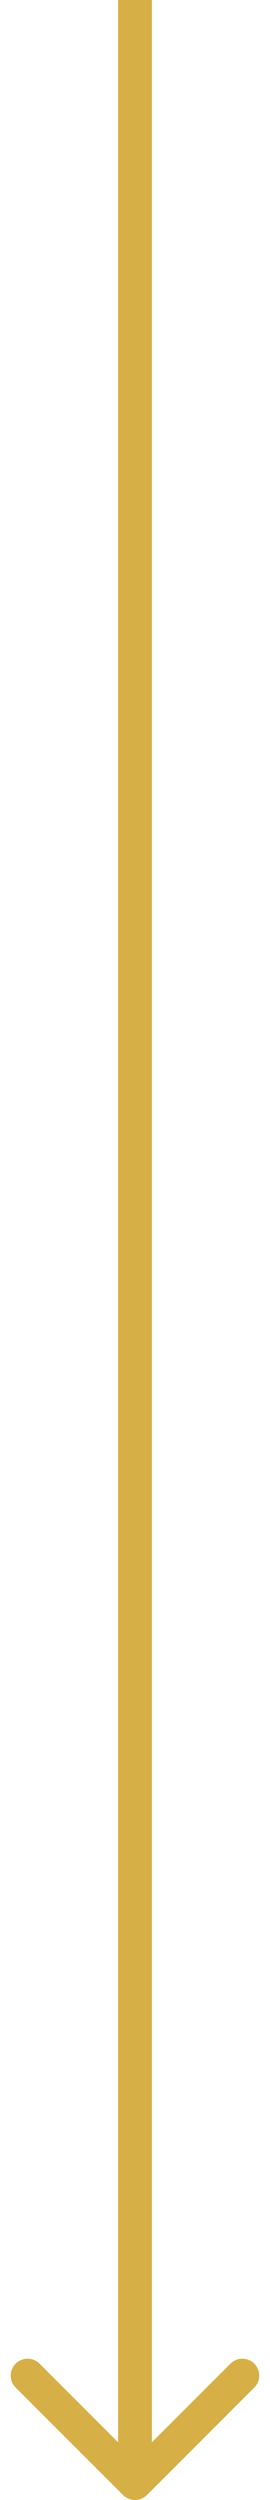 <?xml version="1.0" encoding="UTF-8"?> <svg xmlns="http://www.w3.org/2000/svg" width="16" height="148" viewBox="0 0 16 148" fill="none"><path d="M15.07 139.929C15.461 140.319 15.461 140.952 15.07 141.343L8.706 147.707C8.316 148.098 7.683 148.098 7.292 147.707L0.928 141.343C0.538 140.952 0.538 140.319 0.928 139.929C1.318 139.538 1.951 139.538 2.342 139.929L6.999 144.586L6.999 -3.65604e-07L8.999 -2.78181e-07L8.999 144.586L13.656 139.929C14.047 139.538 14.68 139.538 15.07 139.929Z" fill="#D6AF46"></path></svg> 
